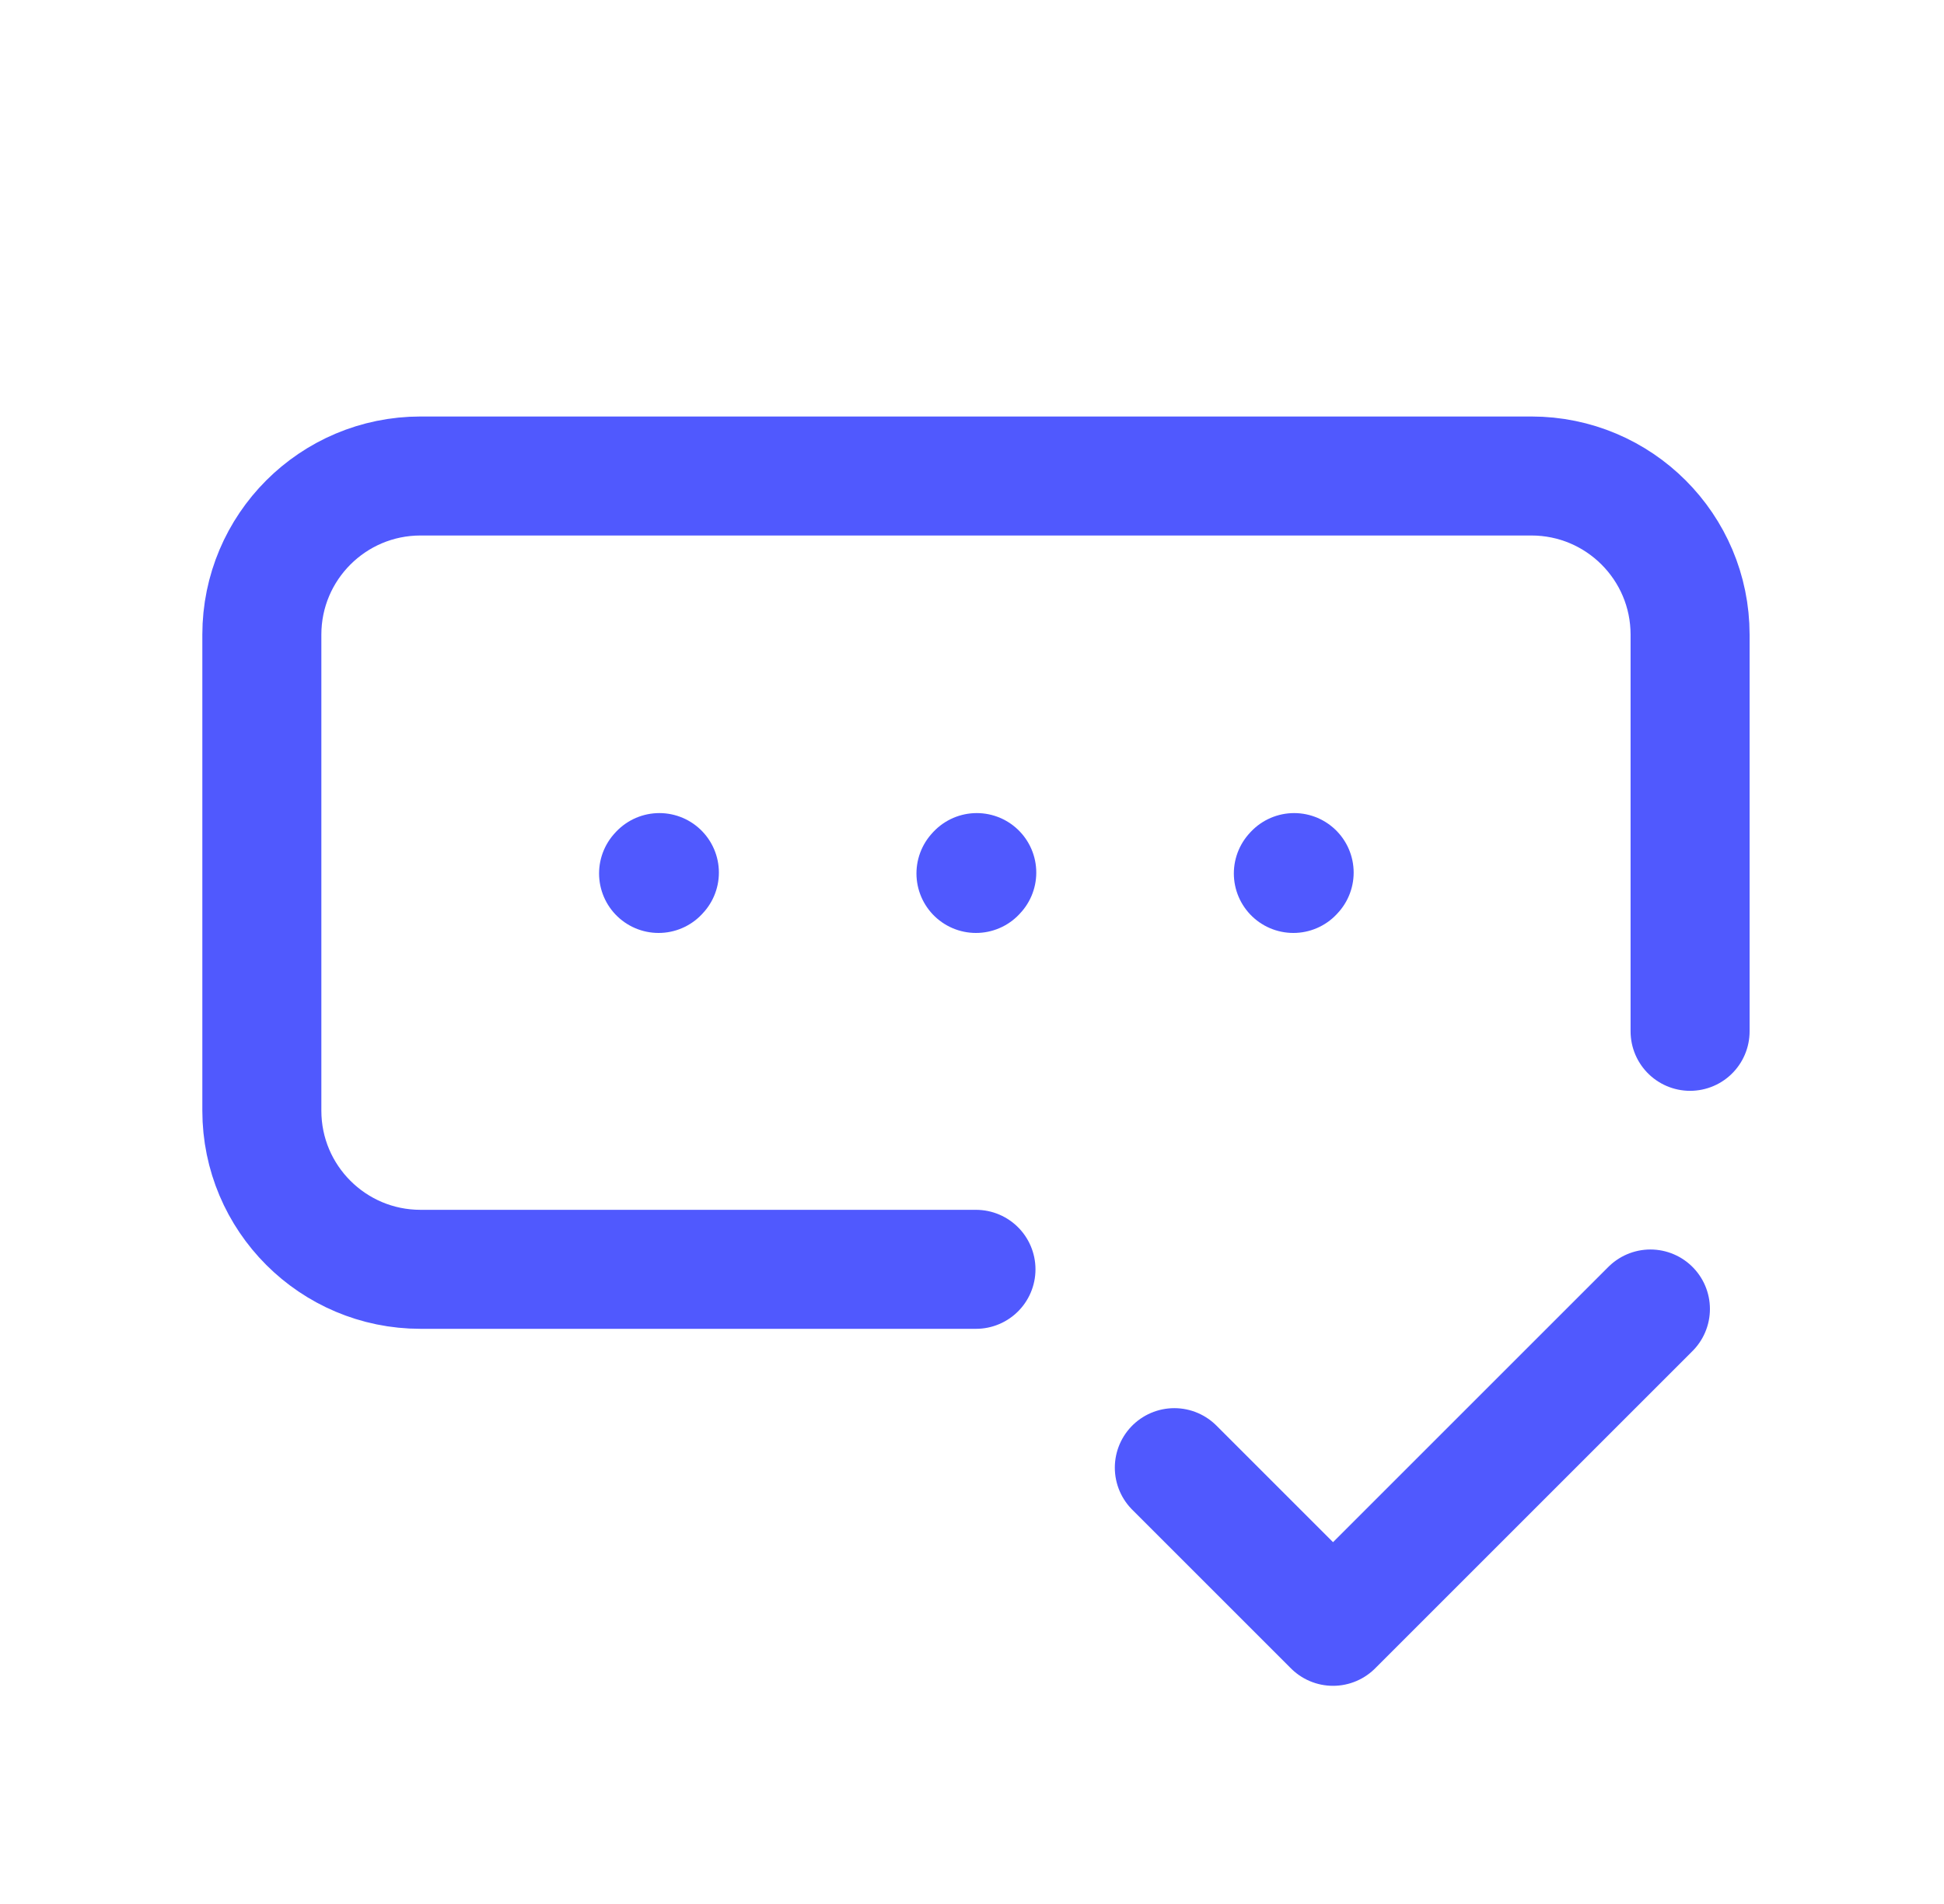<svg width="49" height="48" viewBox="0 0 49 48" fill="none" xmlns="http://www.w3.org/2000/svg">
<path d="M42.6 26V16C42.6 13.791 40.809 12 38.6 12H10.6C8.391 12 6.6 13.791 6.6 16V28C6.6 30.209 8.391 32 10.6 32H24.6" stroke="#5059FE" stroke-width="3" stroke-linecap="round" stroke-linejoin="round"/>
<path d="M29.6 37L33.6 41L41.6 33" stroke="#5059FE" stroke-width="3" stroke-linecap="round" stroke-linejoin="round"/>
<path d="M24.6 22.02L24.62 21.998" stroke="#5059FE" stroke-width="3" stroke-linecap="round" stroke-linejoin="round"/>
<path d="M32.6 22.02L32.62 21.998" stroke="#5059FE" stroke-width="3" stroke-linecap="round" stroke-linejoin="round"/>
<path d="M16.6 22.02L16.62 21.998" stroke="#5059FE" stroke-width="3" stroke-linecap="round" stroke-linejoin="round"/>
</svg>
